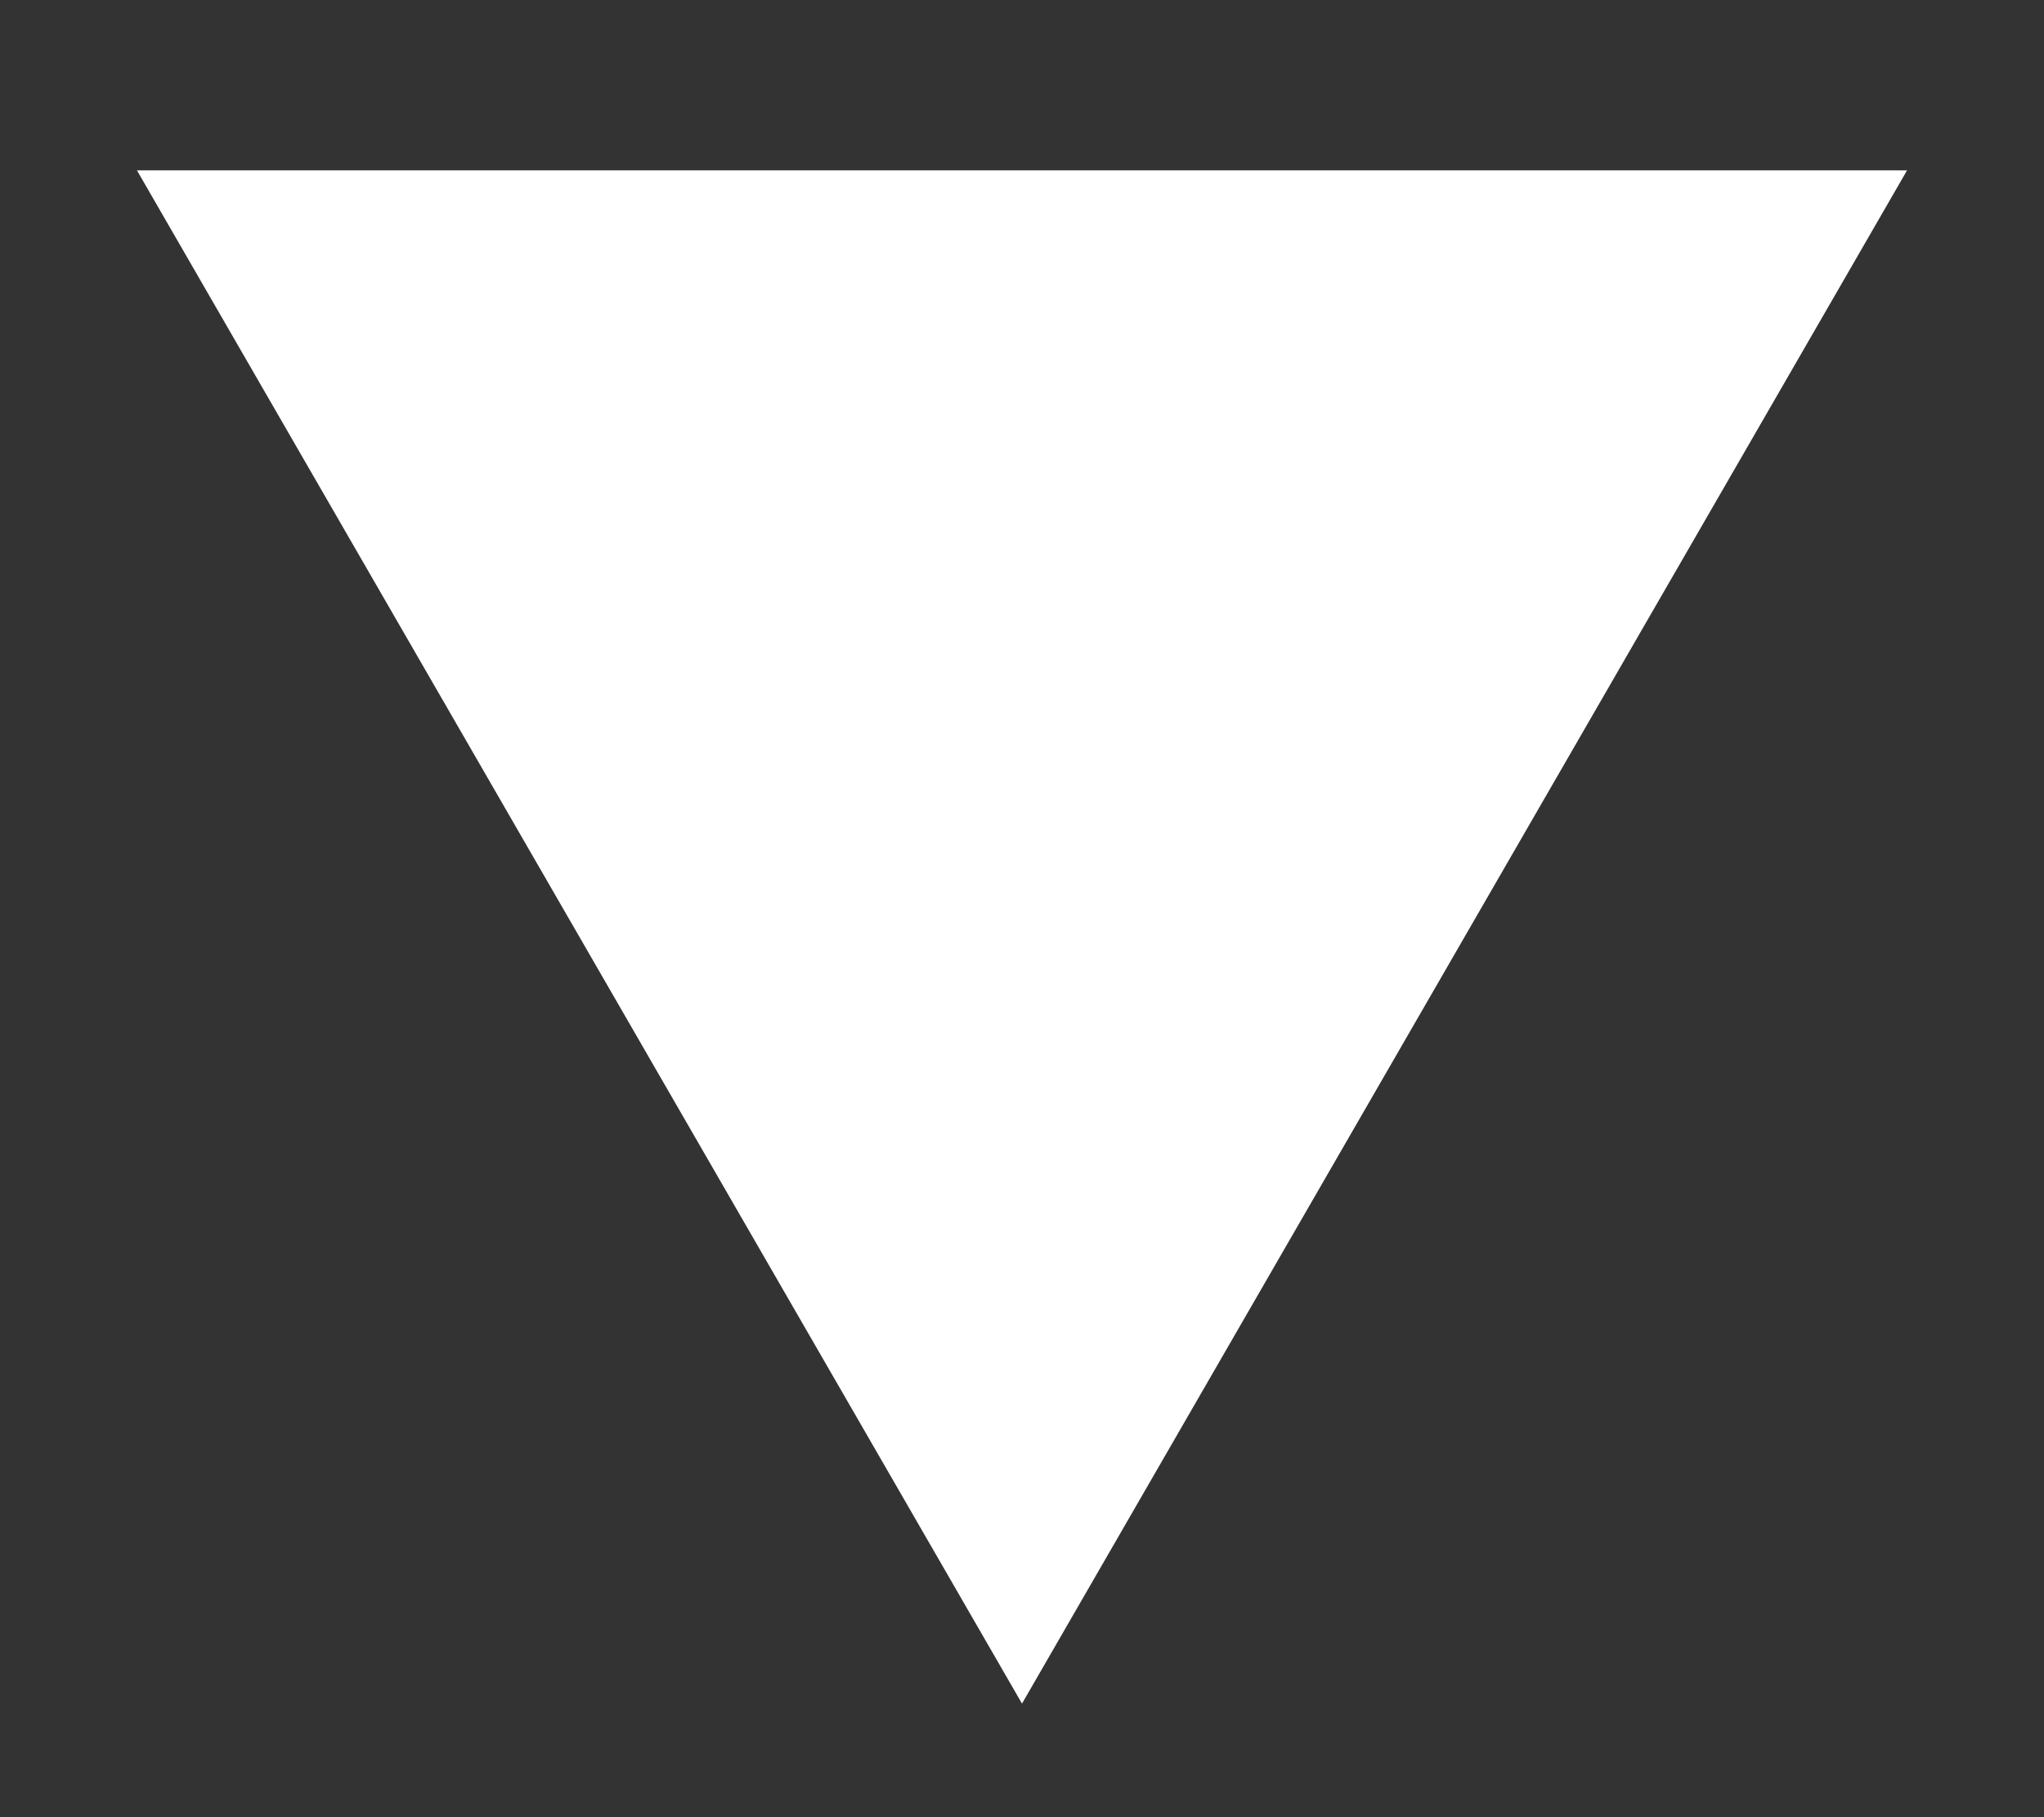 <?xml version="1.0" encoding="UTF-8"?> <svg xmlns="http://www.w3.org/2000/svg" width="9" height="8" viewBox="0 0 9 8" fill="none"><rect x="0" y="0" width="9" height="8" fill="#333333" stroke="none"/> <path d="M4.5 7.5L0.603 0.75L8.397 0.75L4.5 7.5Z" fill="white"></path> </svg> 